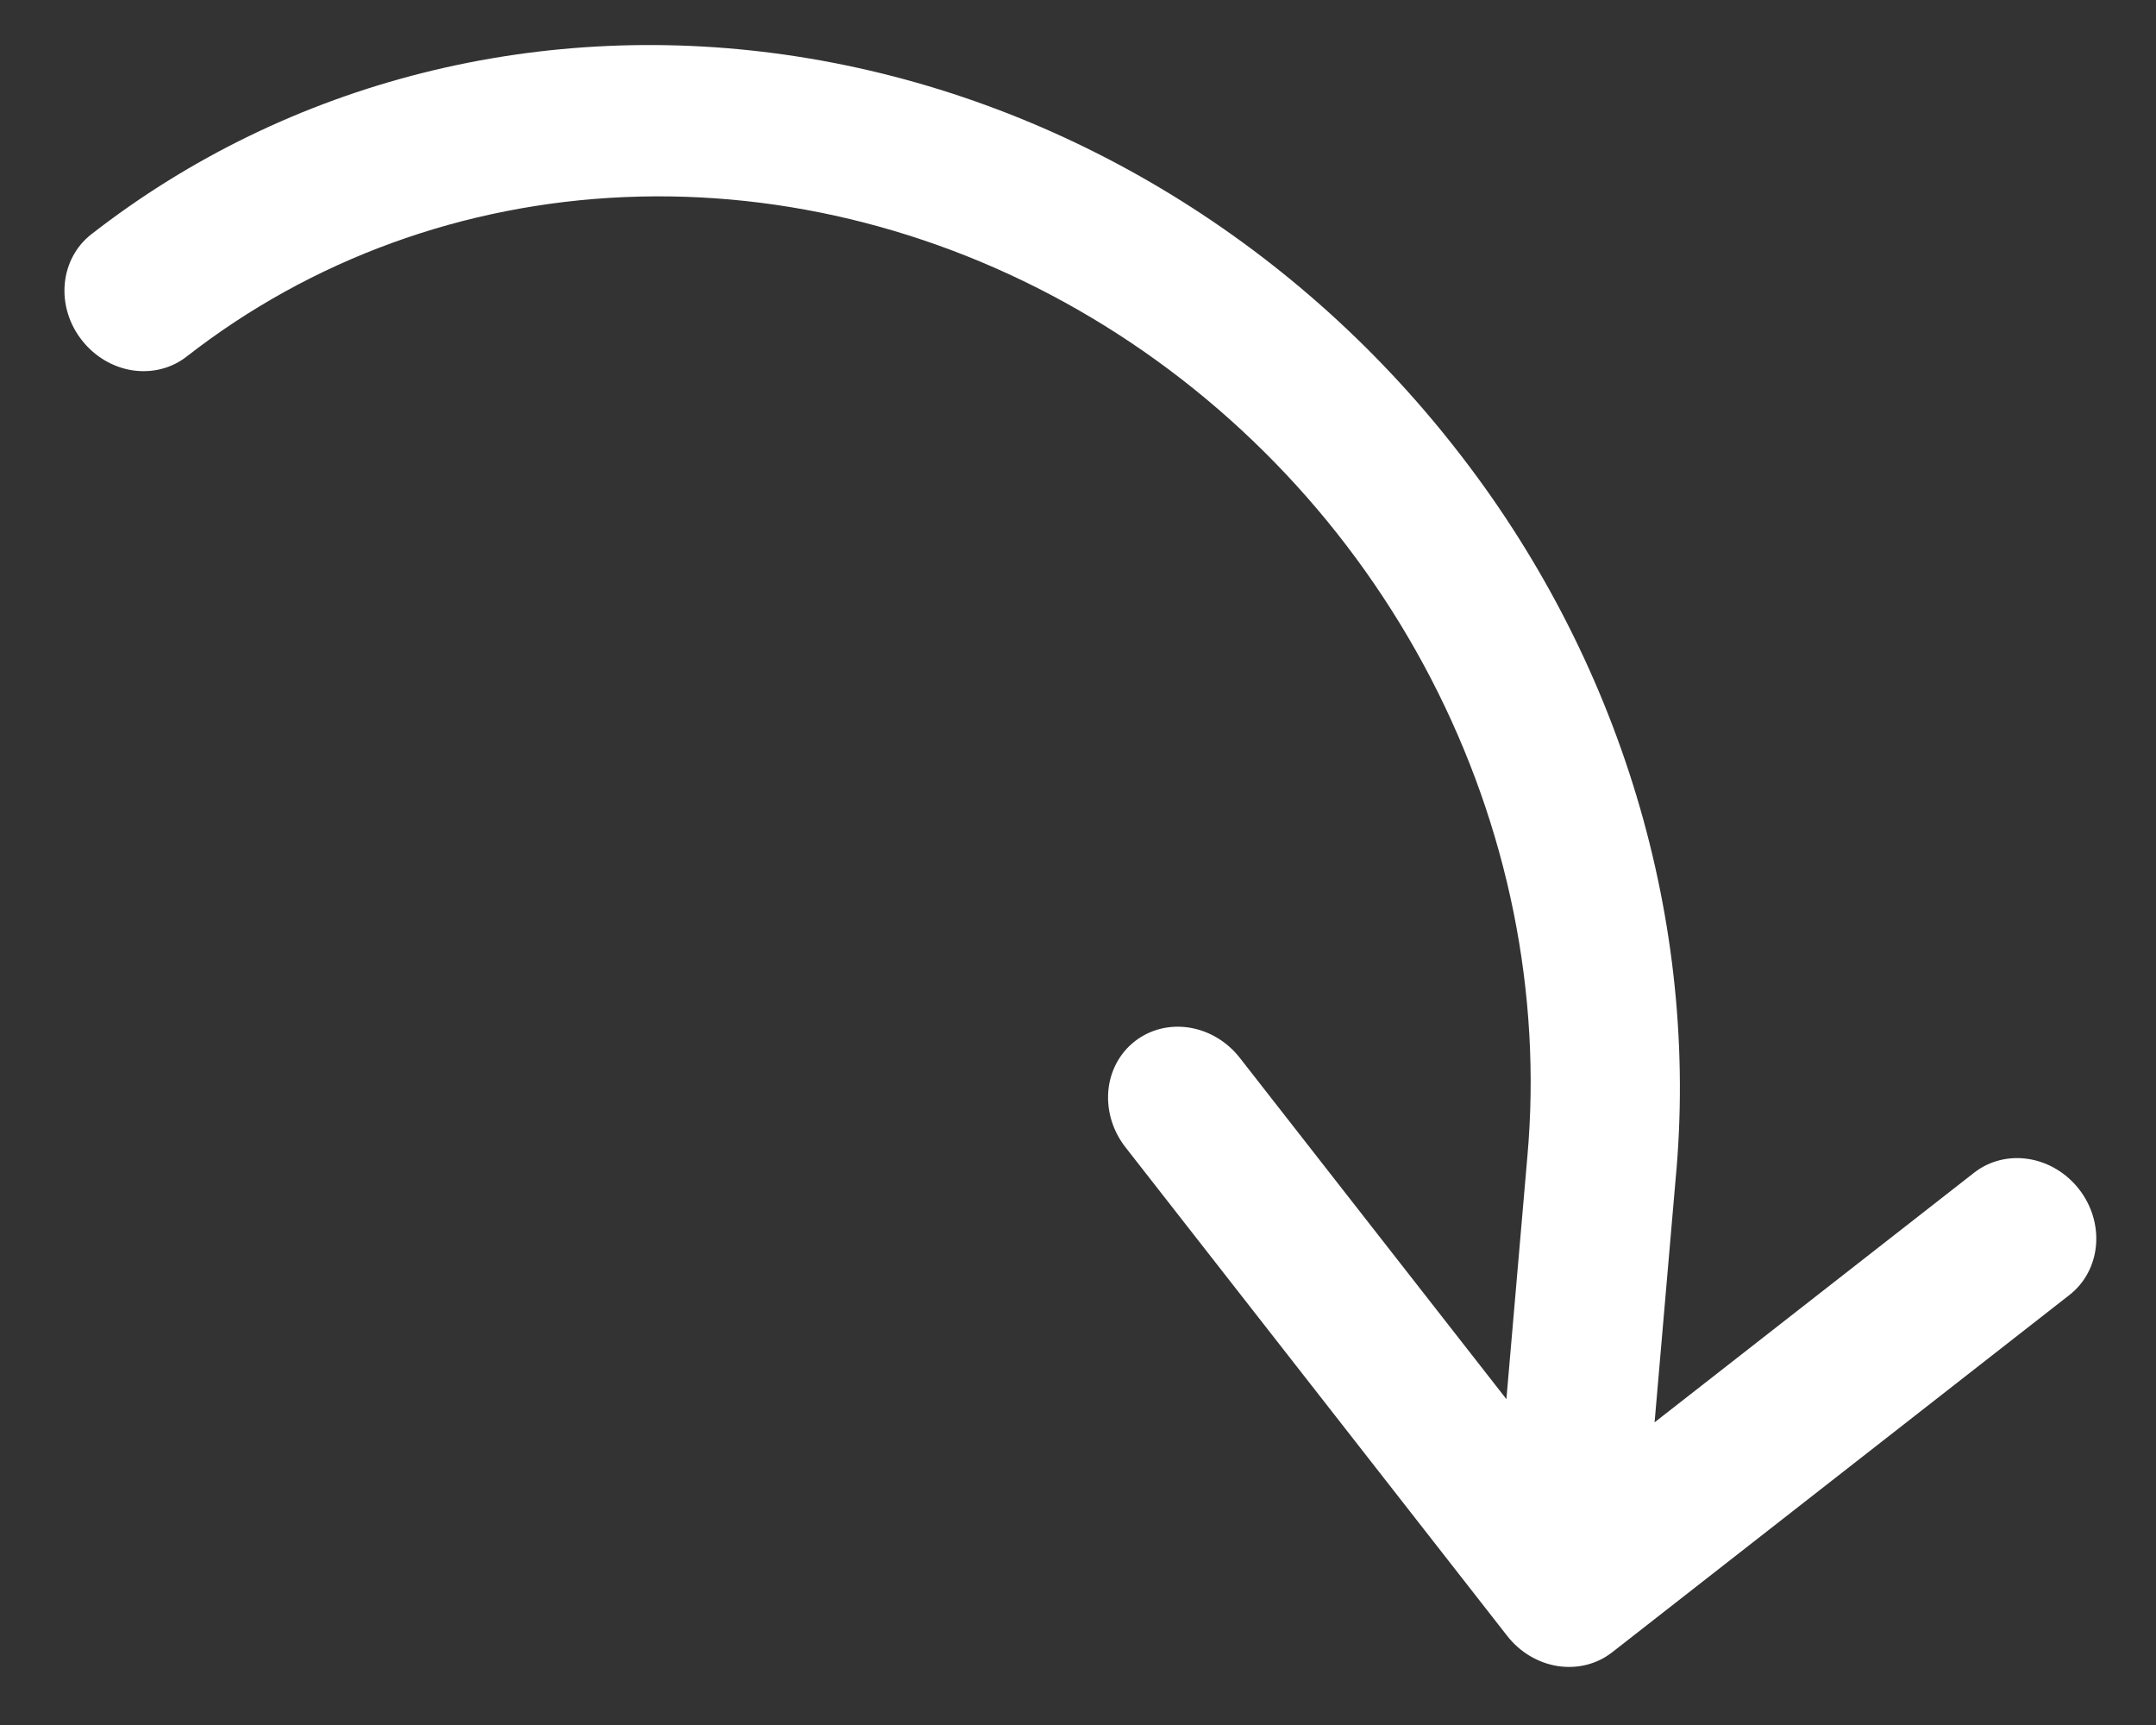 <svg width="30" height="24" viewBox="0 0 30 24" fill="none" xmlns="http://www.w3.org/2000/svg">
<rect x="0" y="0" width="30" height="24" fill="#333333" stroke="none"/>
<path d="M28.797 18.016L22.432 22.989C22.221 23.154 21.949 23.222 21.675 23.18C21.401 23.137 21.148 22.986 20.972 22.76L15.659 15.96C15.483 15.734 15.398 15.452 15.422 15.176C15.447 14.9 15.579 14.653 15.79 14.488C16.001 14.323 16.273 14.254 16.547 14.297C16.821 14.34 17.074 14.491 17.25 14.716L20.961 19.466L21.253 16.089C21.455 13.826 20.986 11.509 19.907 9.433C18.827 7.356 17.185 5.612 15.189 4.421C13.193 3.23 10.931 2.646 8.69 2.742C6.448 2.838 4.328 3.61 2.597 4.961C2.386 5.126 2.114 5.194 1.84 5.152C1.567 5.109 1.314 4.958 1.138 4.732C0.961 4.507 0.876 4.225 0.901 3.949C0.926 3.673 1.058 3.426 1.269 3.261C4.014 1.121 7.553 0.232 11.111 0.789C14.669 1.346 17.954 3.303 20.247 6.232C21.386 7.68 22.244 9.325 22.771 11.073C23.298 12.821 23.483 14.636 23.315 16.412L23.023 19.789L27.469 16.316C27.68 16.151 27.952 16.082 28.226 16.125C28.5 16.168 28.752 16.319 28.928 16.544C29.105 16.77 29.19 17.052 29.165 17.328C29.14 17.604 29.008 17.851 28.797 18.016Z" fill="white"/>
</svg>
